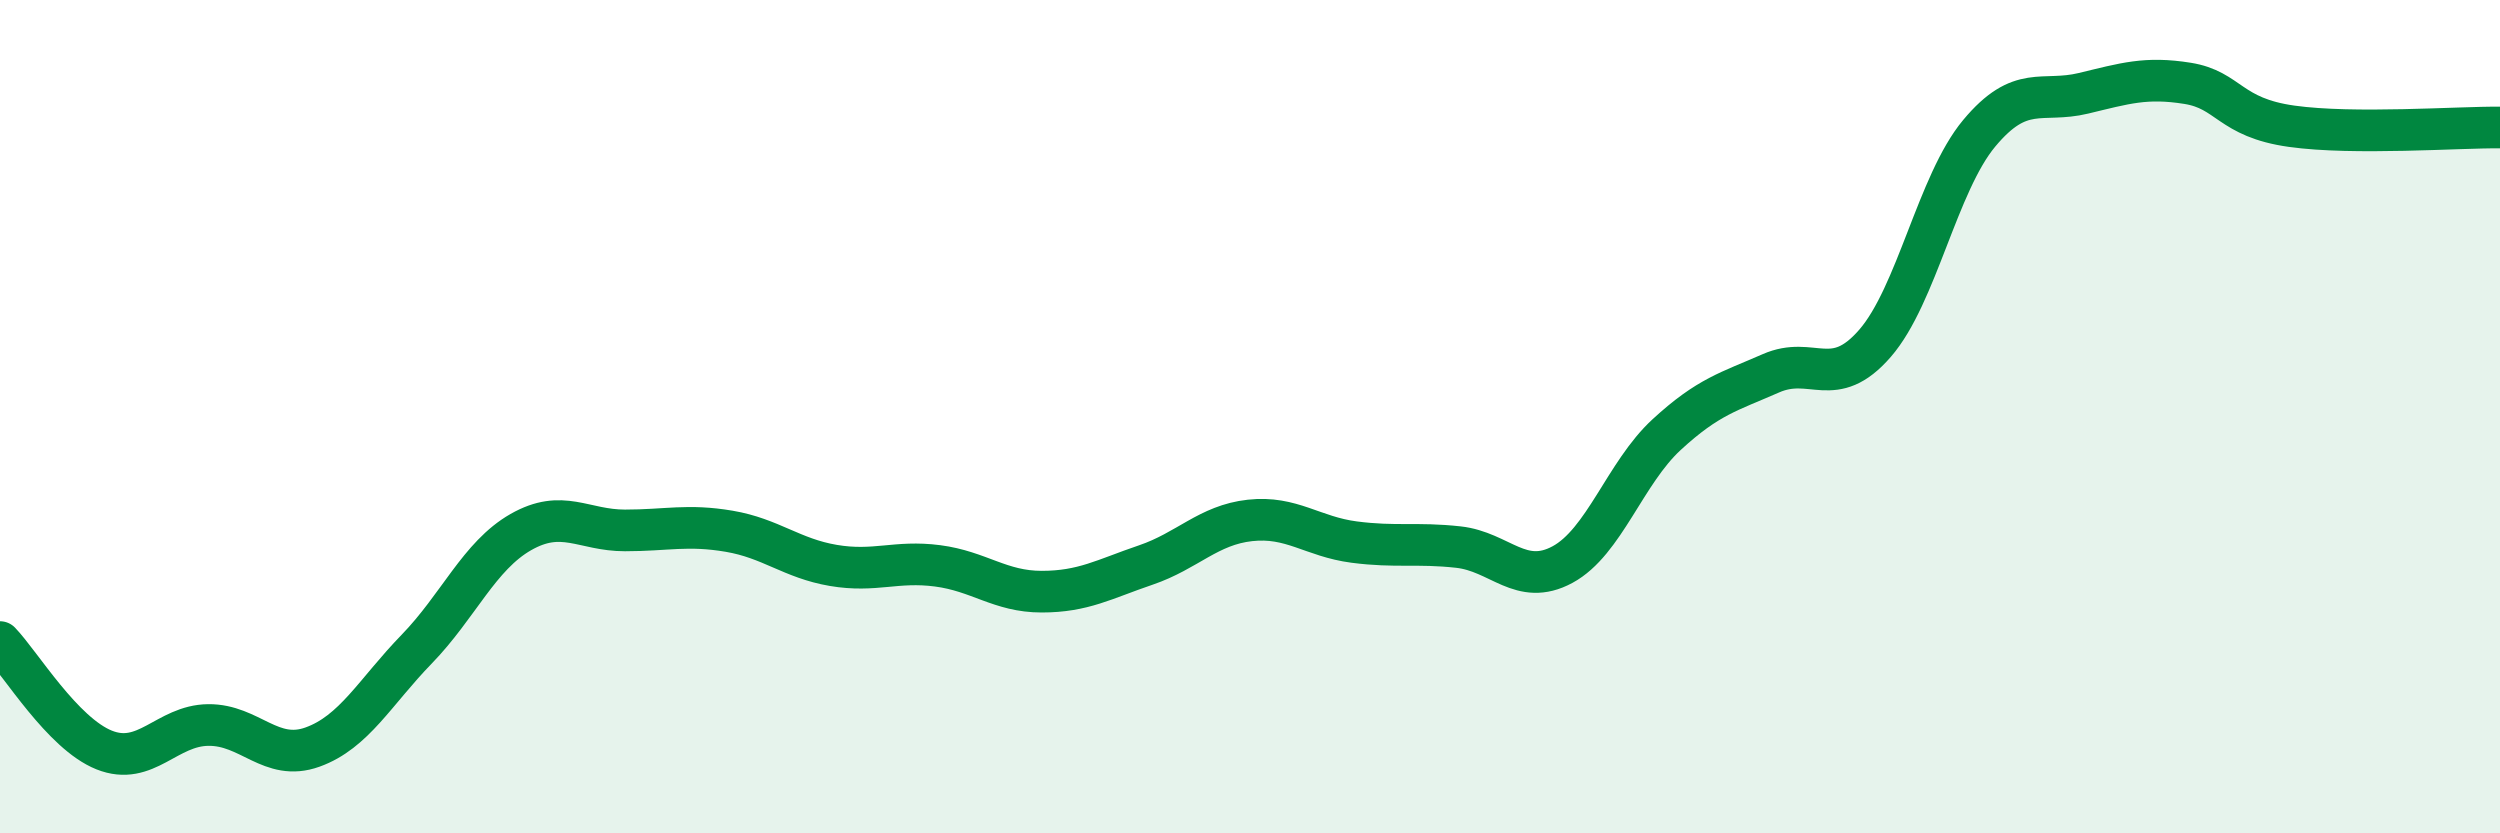 
    <svg width="60" height="20" viewBox="0 0 60 20" xmlns="http://www.w3.org/2000/svg">
      <path
        d="M 0,15.41 C 0.5,15.93 1.5,17.6 2.5,18 C 3.5,18.4 4,17.41 5,17.4 C 6,17.39 6.5,18.29 7.5,17.93 C 8.5,17.57 9,16.61 10,15.58 C 11,14.55 11.5,13.34 12.5,12.77 C 13.5,12.2 14,12.73 15,12.73 C 16,12.73 16.5,12.58 17.5,12.75 C 18.5,12.92 19,13.4 20,13.57 C 21,13.74 21.5,13.45 22.5,13.58 C 23.5,13.71 24,14.2 25,14.2 C 26,14.2 26.5,13.9 27.5,13.56 C 28.5,13.22 29,12.6 30,12.49 C 31,12.38 31.5,12.88 32.5,13.01 C 33.5,13.14 34,13.02 35,13.13 C 36,13.24 36.5,14.09 37.5,13.55 C 38.5,13.01 39,11.35 40,10.43 C 41,9.51 41.5,9.4 42.5,8.96 C 43.5,8.52 44,9.39 45,8.24 C 46,7.09 46.5,4.4 47.5,3.2 C 48.5,2 49,2.48 50,2.24 C 51,2 51.5,1.84 52.5,2 C 53.5,2.16 53.5,2.82 55,3.03 C 56.5,3.24 59,3.05 60,3.06L60 20L0 20Z"
        fill="#008740"
        opacity="0.1"
        stroke-linecap="round"
        stroke-linejoin="round"
      />
      <path
        d="M 0,15.41 C 0.5,15.93 1.5,17.6 2.5,18 C 3.5,18.4 4,17.41 5,17.4 C 6,17.39 6.5,18.29 7.5,17.93 C 8.5,17.57 9,16.61 10,15.58 C 11,14.55 11.5,13.34 12.5,12.77 C 13.5,12.2 14,12.73 15,12.73 C 16,12.73 16.5,12.58 17.5,12.75 C 18.5,12.92 19,13.4 20,13.57 C 21,13.74 21.5,13.45 22.5,13.58 C 23.5,13.71 24,14.2 25,14.2 C 26,14.2 26.5,13.9 27.5,13.56 C 28.5,13.22 29,12.6 30,12.49 C 31,12.38 31.5,12.88 32.5,13.01 C 33.5,13.14 34,13.02 35,13.13 C 36,13.24 36.5,14.09 37.5,13.55 C 38.5,13.01 39,11.35 40,10.43 C 41,9.51 41.5,9.4 42.5,8.96 C 43.5,8.52 44,9.39 45,8.24 C 46,7.09 46.5,4.4 47.5,3.2 C 48.5,2 49,2.48 50,2.24 C 51,2 51.5,1.84 52.5,2 C 53.5,2.16 53.5,2.82 55,3.03 C 56.5,3.24 59,3.05 60,3.06"
        stroke="#008740"
        stroke-width="1"
        fill="none"
        stroke-linecap="round"
        stroke-linejoin="round"
      />
    </svg>
  